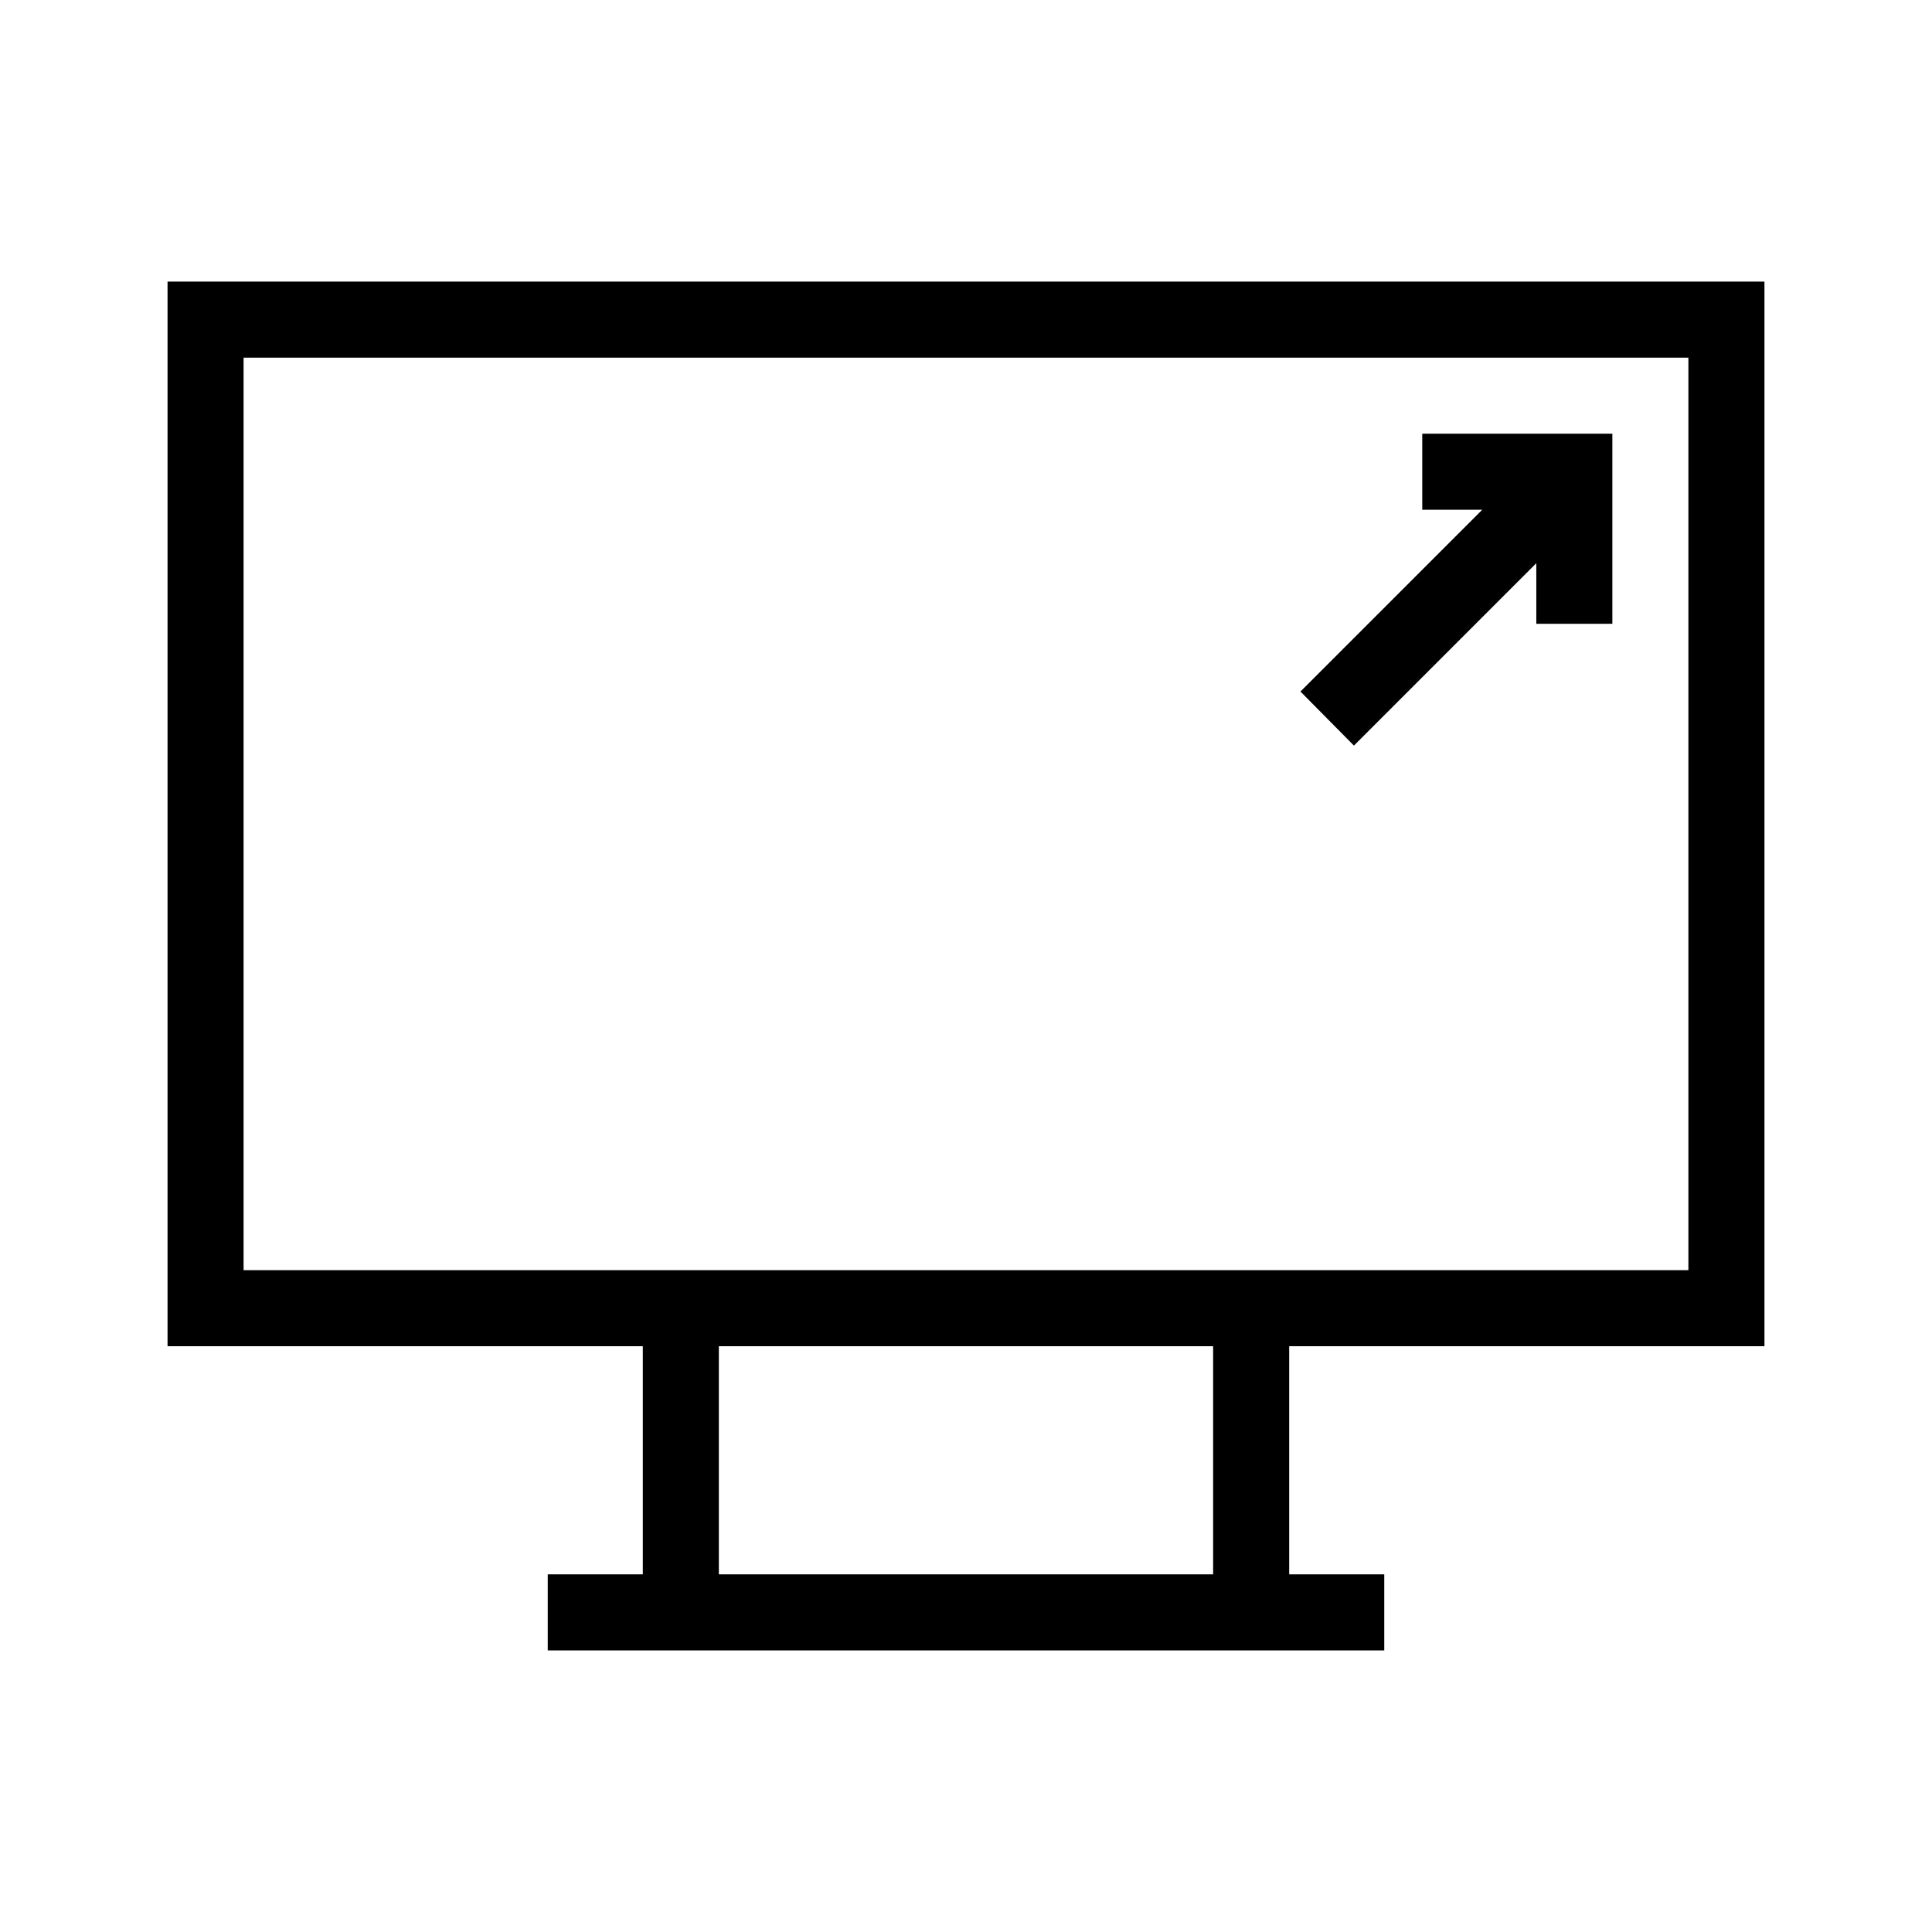 <?xml version="1.0" encoding="UTF-8"?>
<!-- The Best Svg Icon site in the world: iconSvg.co, Visit us! https://iconsvg.co -->
<svg fill="#000000" width="800px" height="800px" version="1.1" viewBox="144 144 512 512" xmlns="http://www.w3.org/2000/svg">
 <path d="m188.4 218.63v282.13h125.95v60.457h-25.191v20.152h221.68v-20.152h-25.191v-60.457h125.95v-282.13zm20.152 20.152h382.89v241.83h-382.89zm312.36 20.152v20.152h15.898l-48.176 48.176 14.172 14.328 48.332-48.336v16.059h20.152v-50.379zm-186.41 241.83h130.99v60.457h-130.99z"/>
</svg>